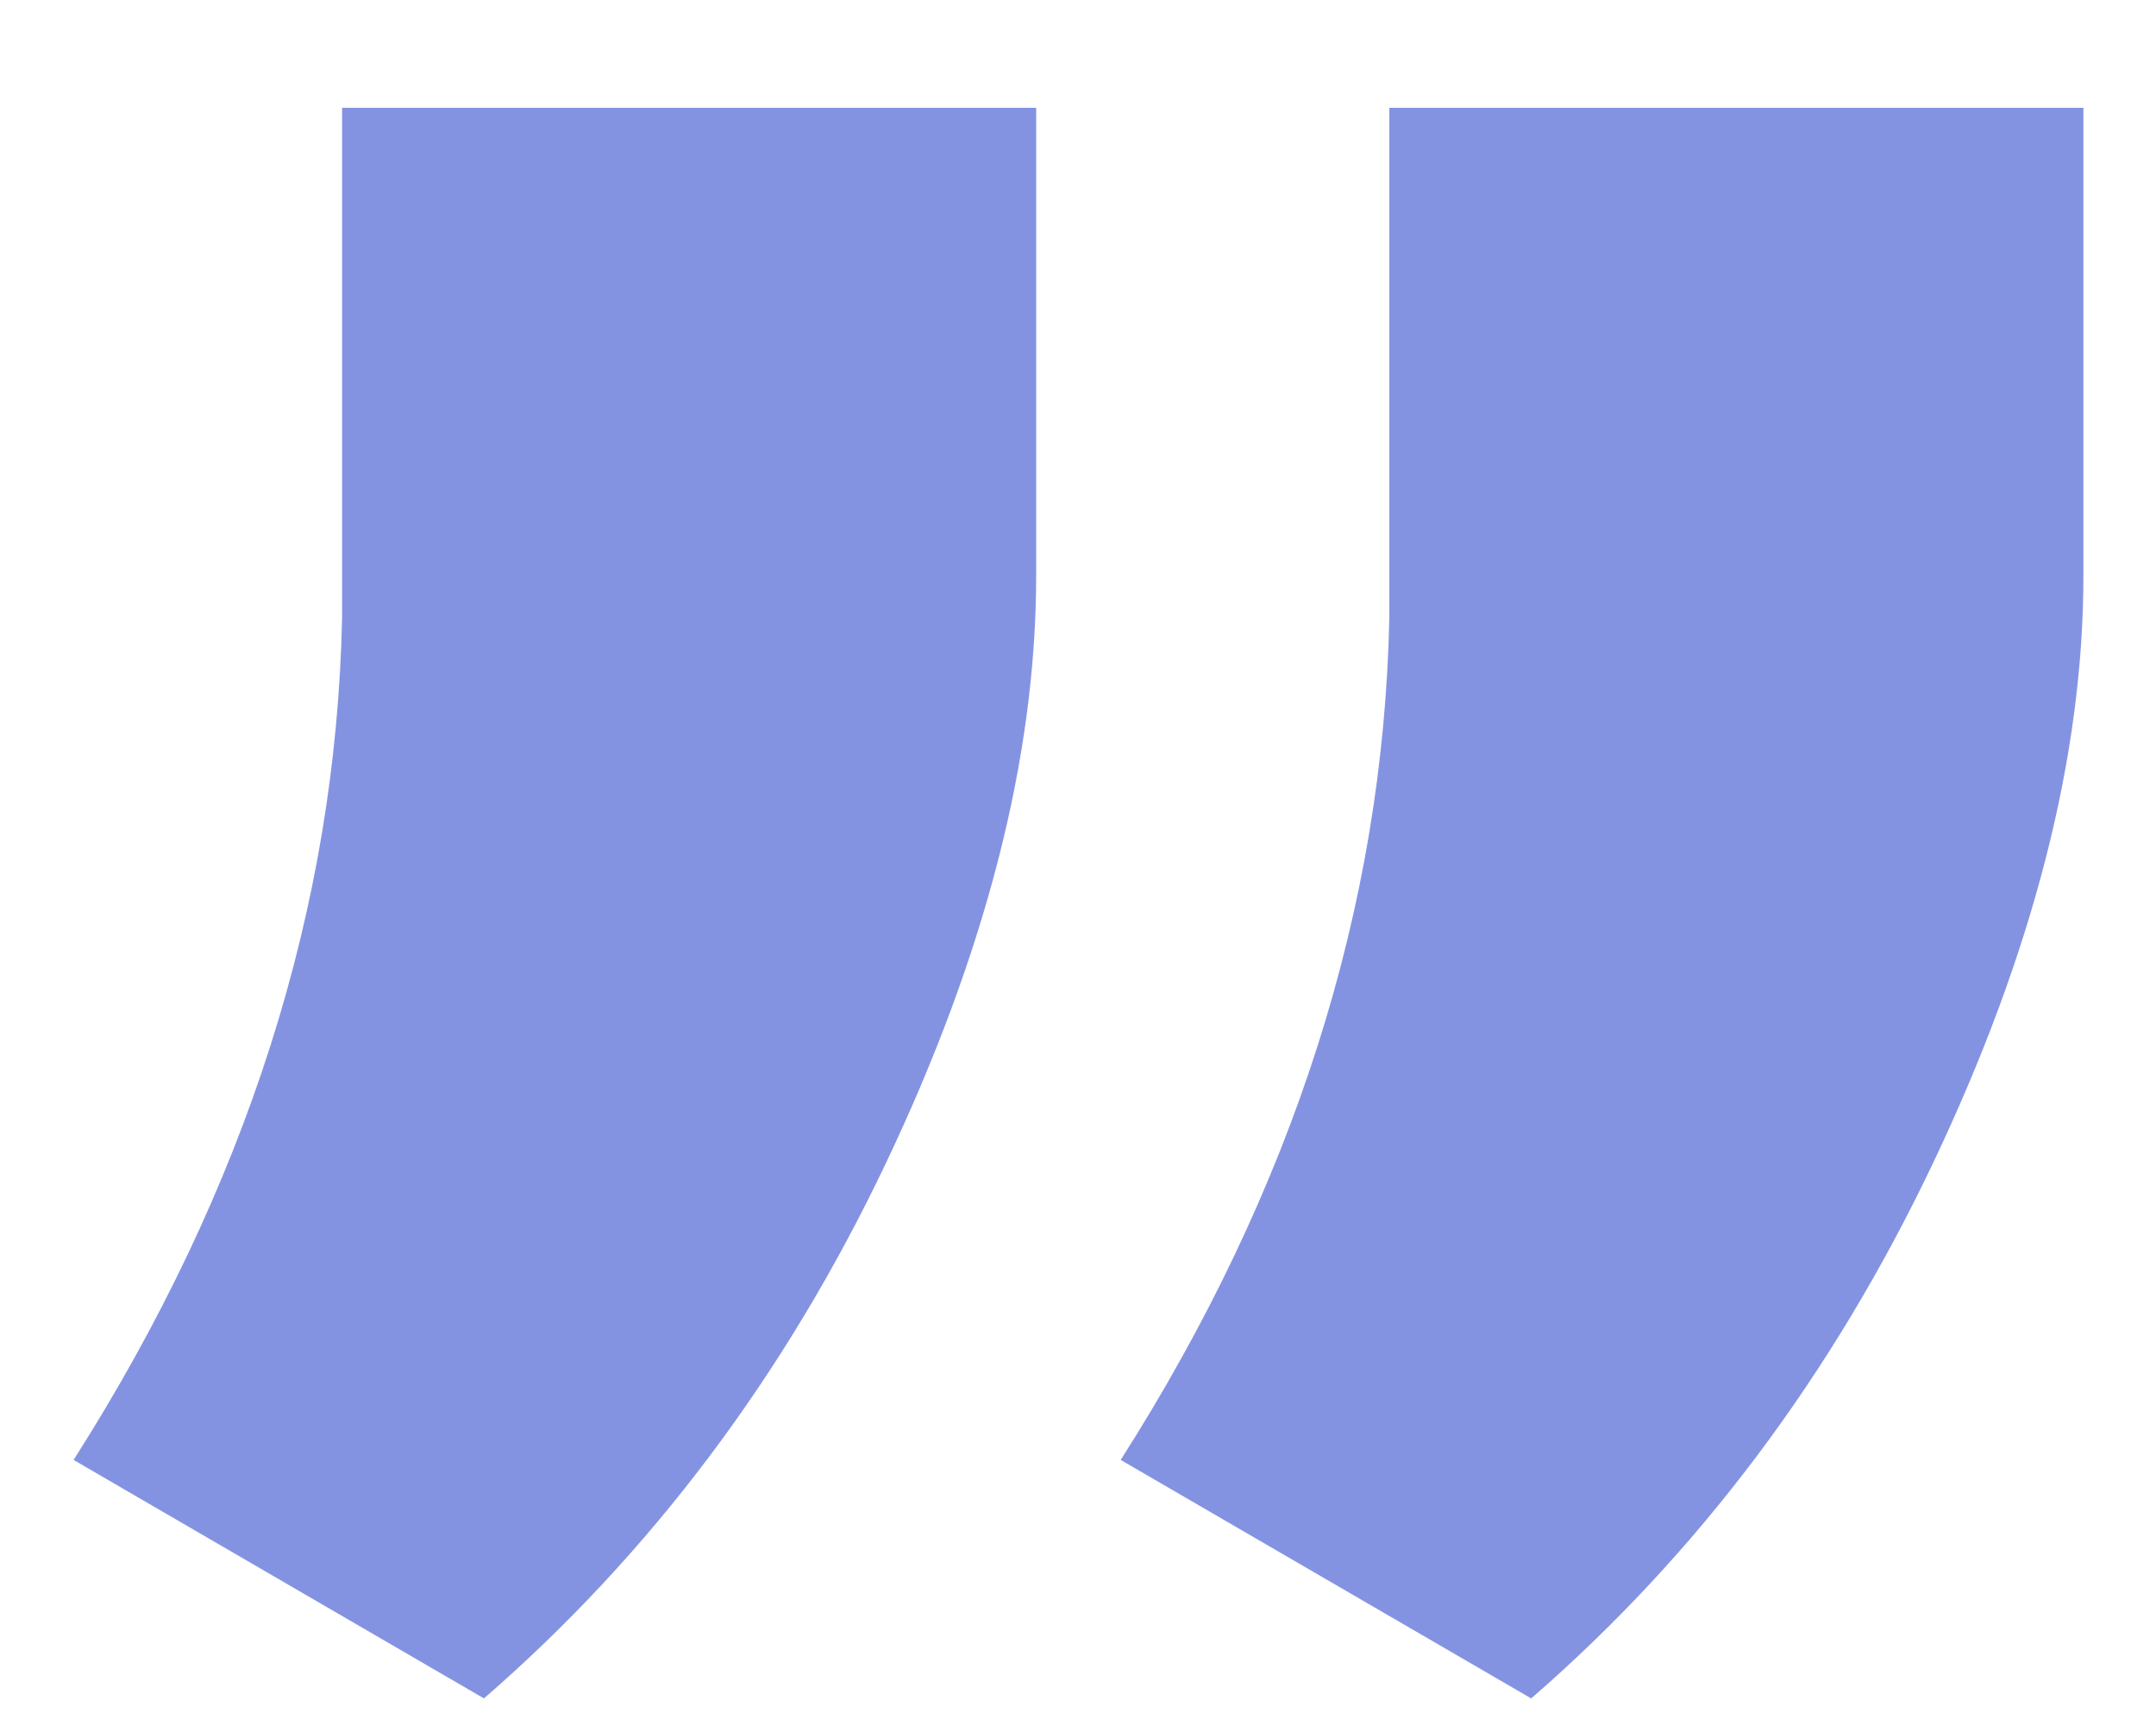 <svg width="15" height="12" viewBox="0 0 15 12" fill="none" xmlns="http://www.w3.org/2000/svg">
<path d="M3.367 11.815L0.512 10.156C1.715 8.267 2.338 6.314 2.38 4.298V0.75H7.209V4.004C7.209 5.264 6.86 6.629 6.16 8.099C5.46 9.568 4.529 10.807 3.367 11.815ZM10.653 11.815L7.797 10.156C9.001 8.267 9.624 6.314 9.666 4.298V0.75H14.495V4.004C14.495 5.264 14.145 6.629 13.445 8.099C12.745 9.568 11.815 10.807 10.653 11.815Z" fill="#8493E1"/>
</svg>
